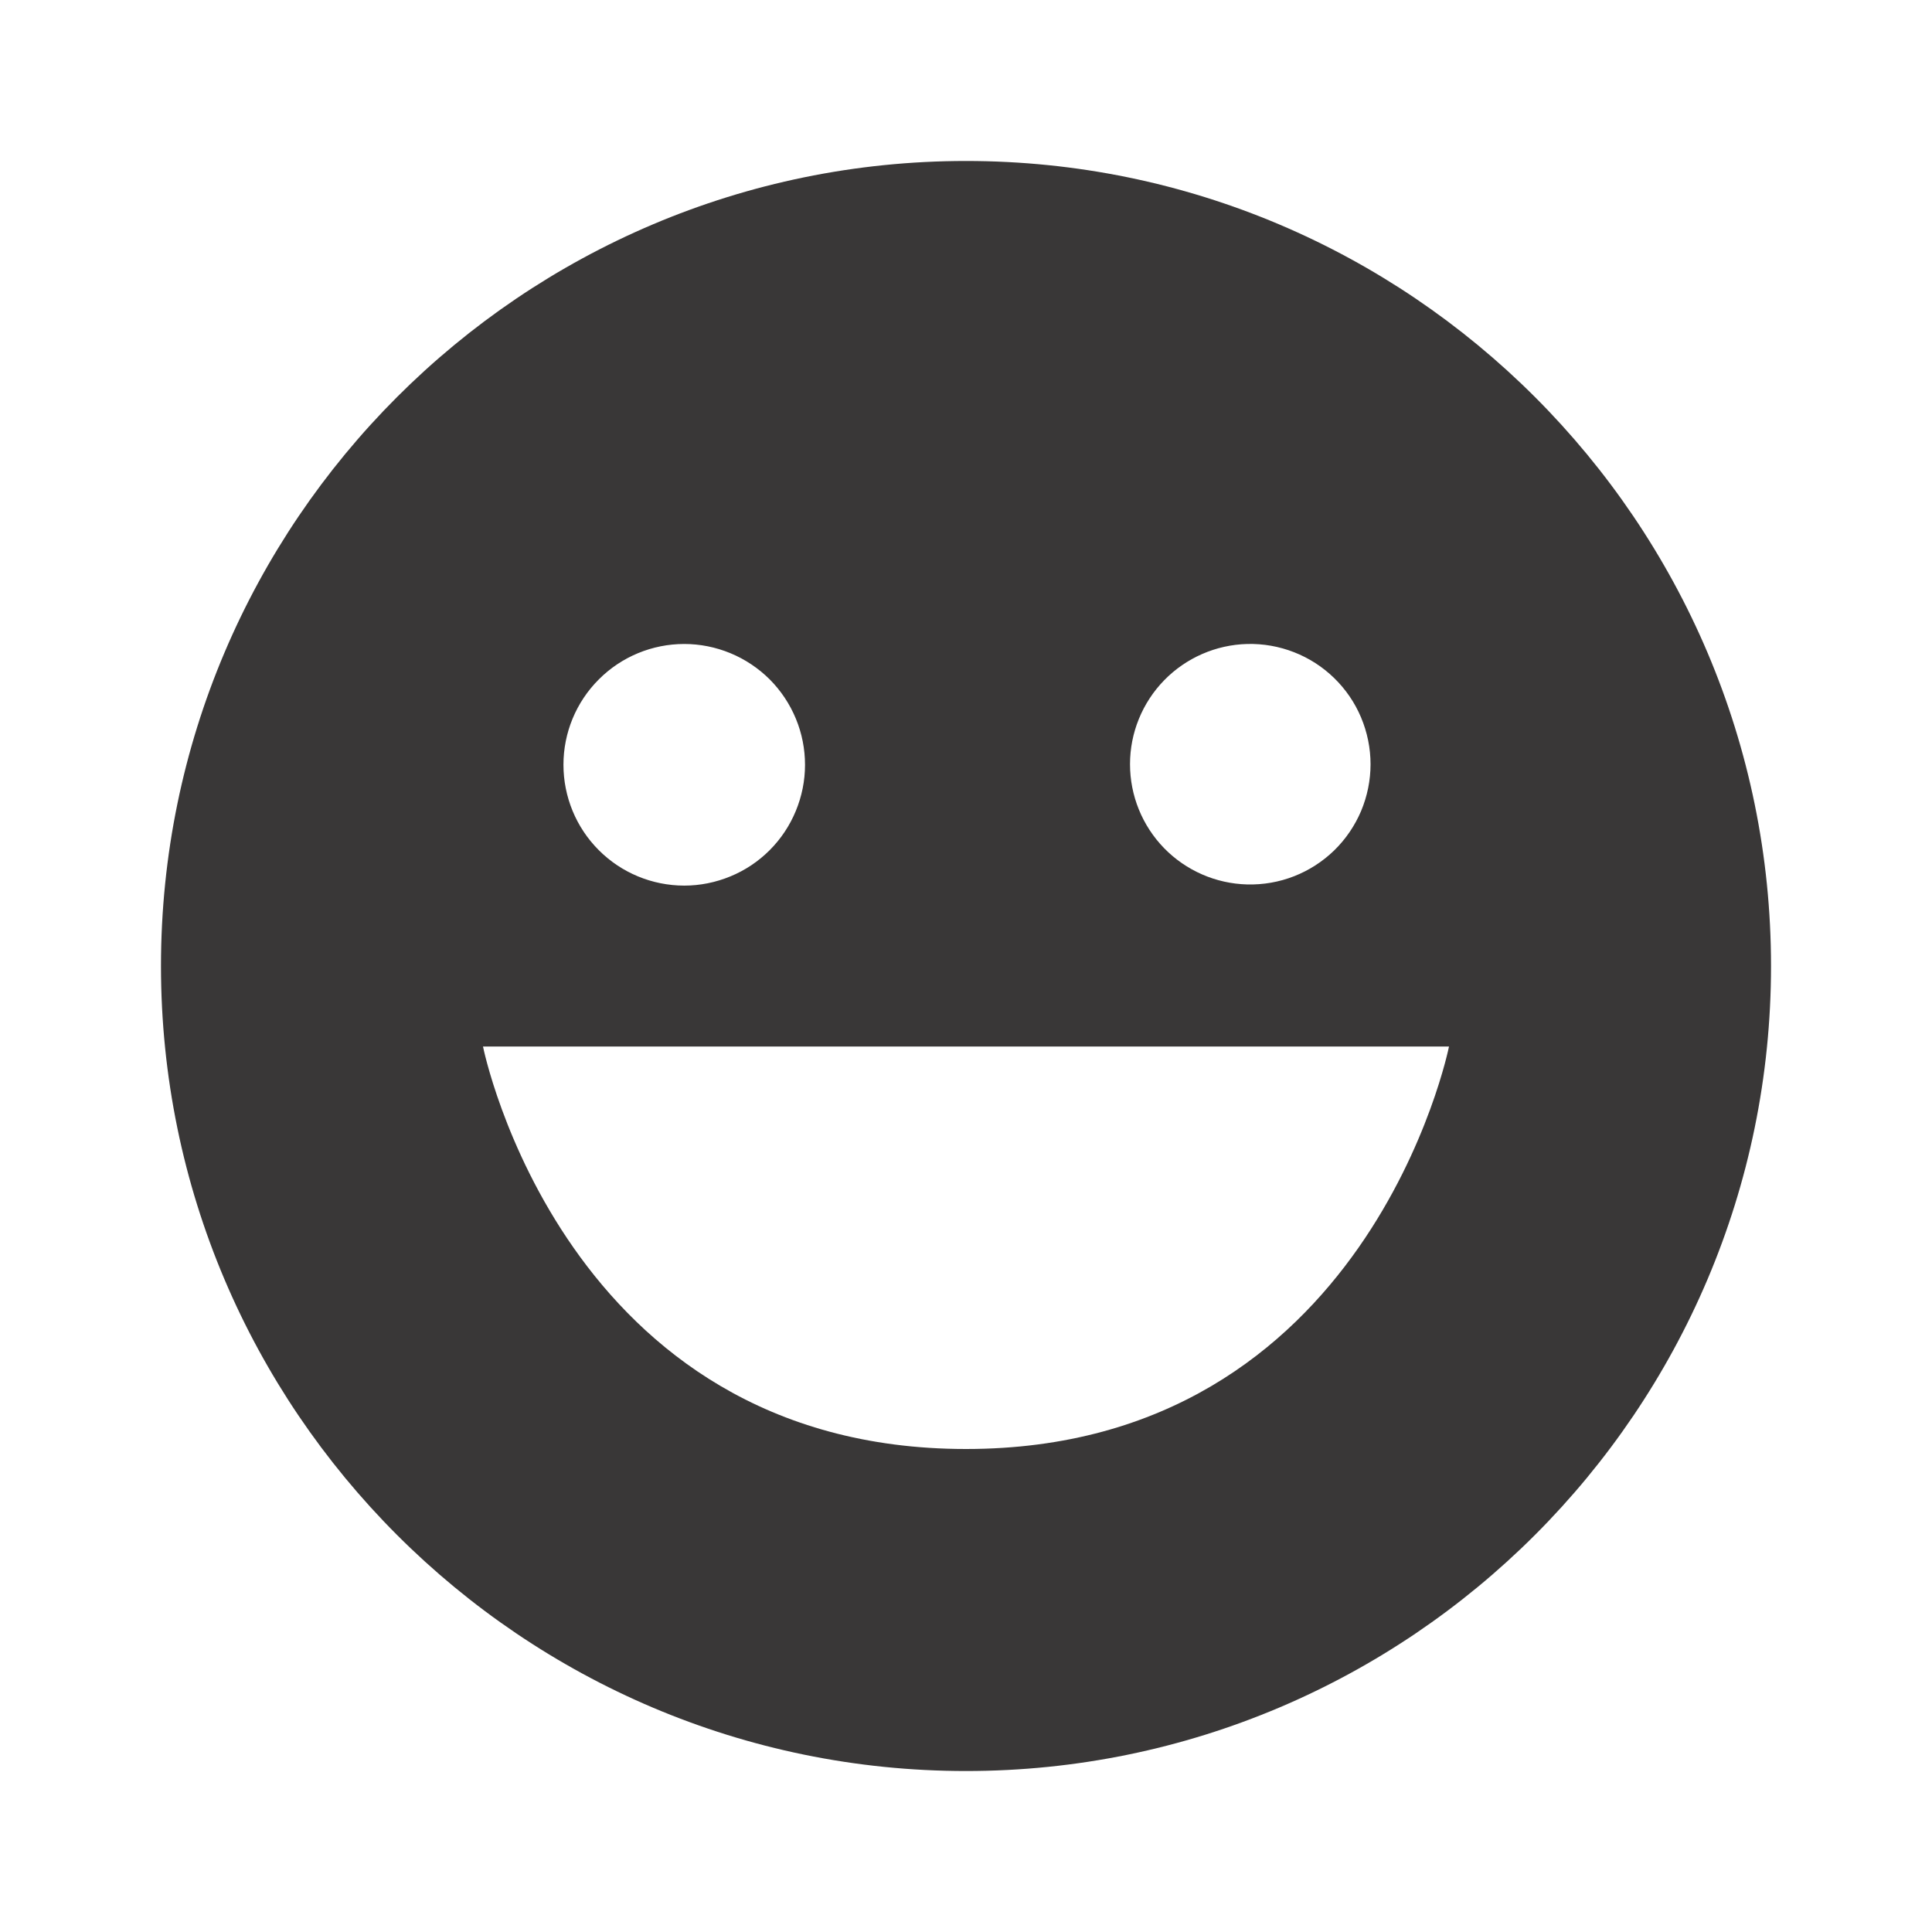 <svg xmlns="http://www.w3.org/2000/svg" fill="none" viewBox="0 0 28 28" height="28" width="28">
<path fill="#393737" d="M14 2.333C7.567 2.333 2.333 7.567 2.333 14C2.333 20.433 7.567 25.667 14 25.667C20.433 25.667 25.667 20.433 25.667 14C25.667 7.567 20.433 2.333 14 2.333ZM18.075 9.333C18.308 9.327 18.539 9.368 18.756 9.453C18.973 9.538 19.17 9.665 19.337 9.828C19.503 9.99 19.636 10.184 19.726 10.399C19.816 10.613 19.863 10.844 19.863 11.076C19.863 11.309 19.816 11.539 19.726 11.754C19.635 11.968 19.503 12.162 19.336 12.325C19.169 12.487 18.972 12.614 18.755 12.699C18.538 12.784 18.307 12.824 18.074 12.818C17.62 12.806 17.188 12.617 16.871 12.292C16.554 11.966 16.377 11.53 16.377 11.075C16.377 10.621 16.555 10.184 16.872 9.859C17.189 9.534 17.621 9.345 18.075 9.333ZM9.917 9.333C10.147 9.333 10.374 9.379 10.587 9.467C10.799 9.555 10.992 9.684 11.155 9.846C11.317 10.009 11.446 10.202 11.534 10.415C11.622 10.627 11.667 10.855 11.667 11.085C11.667 11.314 11.621 11.542 11.533 11.754C11.445 11.967 11.316 12.16 11.154 12.322C10.991 12.485 10.798 12.614 10.586 12.701C10.373 12.789 10.146 12.835 9.916 12.835C9.451 12.834 9.006 12.65 8.678 12.321C8.35 11.993 8.166 11.548 8.166 11.083C8.166 10.619 8.35 10.174 8.679 9.846C9.007 9.517 9.453 9.333 9.917 9.333ZM14 21C8.167 21 7 15.167 7 15.167H21C21 15.167 19.834 21 14 21Z"></path>
</svg>
